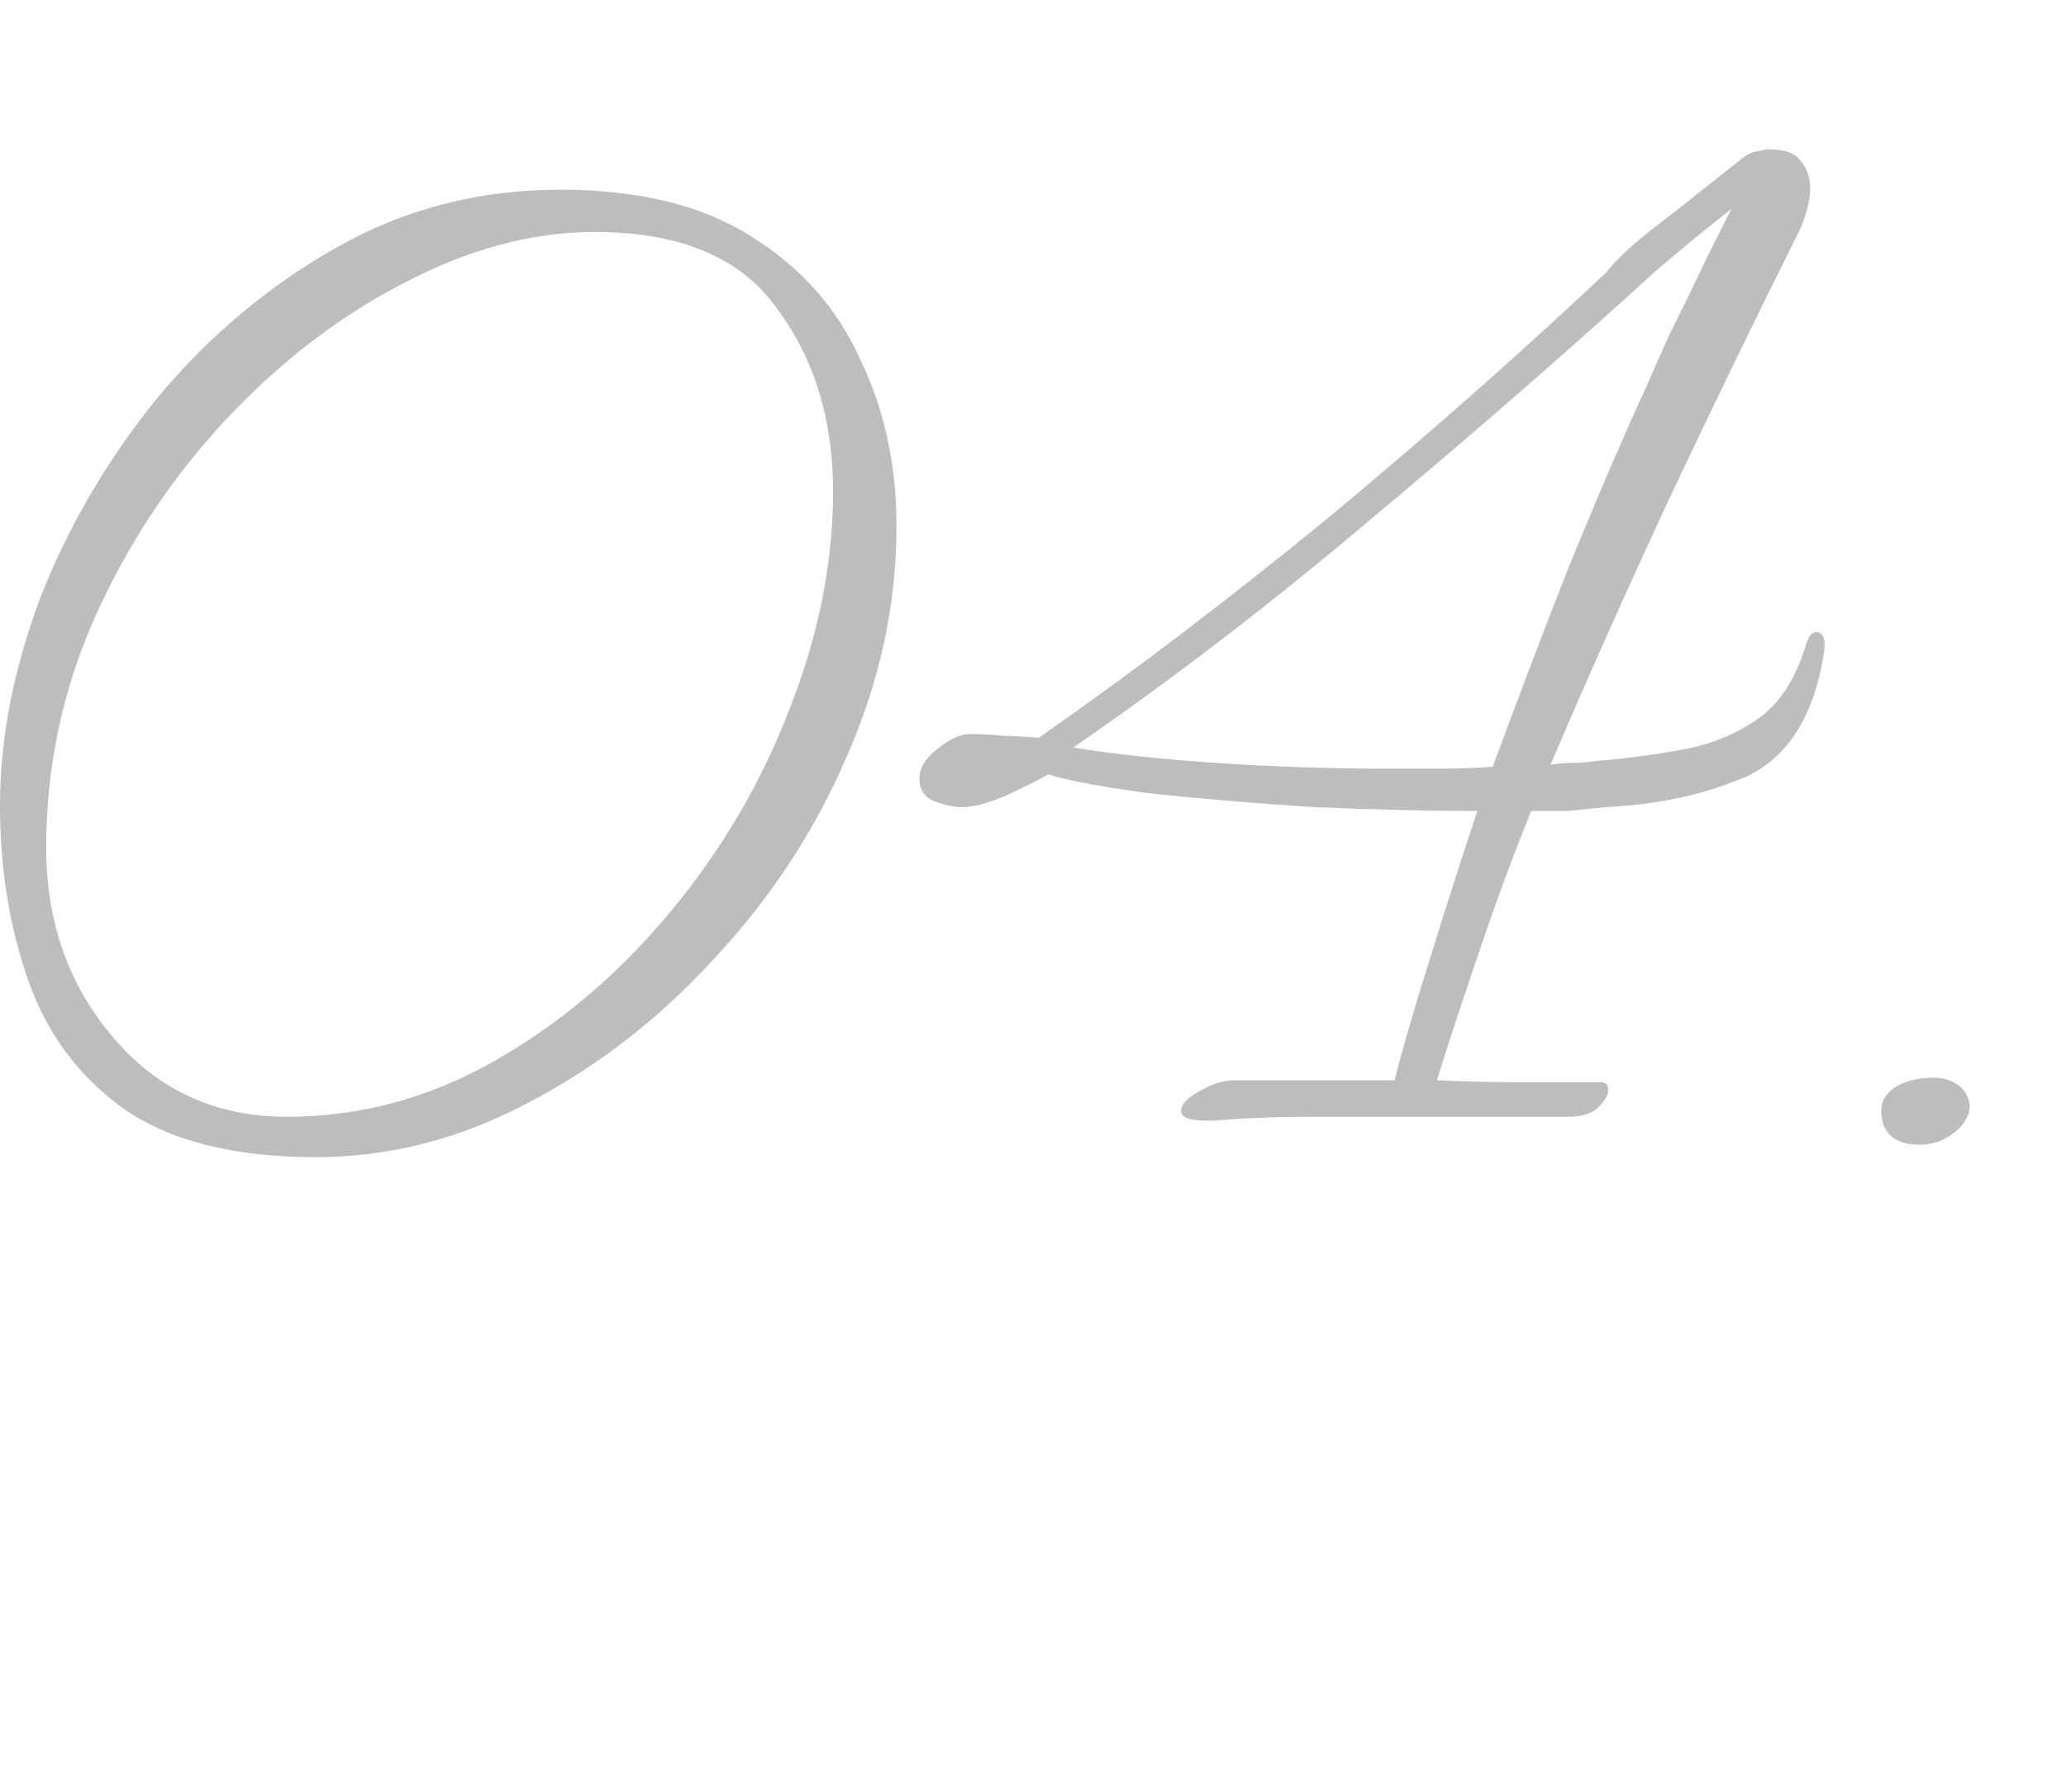 <svg width="83" height="72" viewBox="0 0 83 72" fill="none" xmlns="http://www.w3.org/2000/svg">
<path d="M48.454 45.032C47.784 45.032 47.449 44.903 47.449 44.645C47.449 44.388 47.681 44.13 48.145 43.872C48.66 43.563 49.149 43.409 49.613 43.409H56.028C56.337 42.172 56.801 40.575 57.419 38.617C58.038 36.607 58.682 34.597 59.352 32.588C57.342 32.588 55.152 32.536 52.782 32.433C50.412 32.279 48.248 32.099 46.29 31.892C44.332 31.635 42.94 31.377 42.116 31.119C41.755 31.326 41.188 31.609 40.416 31.97C39.694 32.279 39.102 32.433 38.638 32.433C38.329 32.433 37.968 32.356 37.556 32.202C37.144 32.047 36.938 31.738 36.938 31.274C36.938 30.862 37.169 30.475 37.633 30.115C38.148 29.703 38.586 29.496 38.947 29.496C39.411 29.496 39.874 29.522 40.338 29.574C40.802 29.574 41.266 29.599 41.73 29.651C45.491 27.023 49.355 24.086 53.323 20.84C57.291 17.542 61.026 14.244 64.53 10.947C64.891 10.483 65.458 9.942 66.231 9.323L67.622 8.241L69.863 6.464C70.172 6.206 70.43 6.077 70.636 6.077C70.842 6.026 70.971 6 71.023 6C71.692 6 72.13 6.155 72.337 6.464C72.594 6.773 72.723 7.134 72.723 7.546C72.723 8.01 72.594 8.551 72.337 9.169C70.688 12.467 68.962 16.022 67.158 19.835C65.406 23.596 63.783 27.229 62.289 30.733C62.598 30.681 62.907 30.656 63.216 30.656C63.526 30.656 63.835 30.63 64.144 30.578C65.38 30.475 66.54 30.321 67.622 30.115C68.755 29.909 69.76 29.496 70.636 28.878C71.512 28.26 72.156 27.255 72.569 25.864C72.671 25.555 72.8 25.4 72.955 25.4C73.264 25.4 73.367 25.709 73.264 26.327C72.852 28.801 71.821 30.424 70.172 31.197C68.524 31.918 66.643 32.33 64.53 32.433C64.015 32.485 63.5 32.536 62.984 32.588C62.521 32.588 62.031 32.588 61.516 32.588C60.743 34.495 60.022 36.453 59.352 38.462C58.682 40.42 58.141 42.069 57.729 43.409C58.759 43.46 59.79 43.486 60.82 43.486C61.902 43.486 63.062 43.486 64.298 43.486C64.504 43.486 64.608 43.589 64.608 43.795C64.608 44.001 64.479 44.233 64.221 44.491C63.964 44.748 63.551 44.877 62.984 44.877H56.801C55.358 44.877 53.967 44.877 52.627 44.877C51.288 44.877 50 44.929 48.763 45.032H48.454ZM55.796 30.888C56.518 30.888 57.213 30.888 57.883 30.888C58.605 30.888 59.3 30.862 59.97 30.81C60.898 28.285 61.877 25.709 62.907 23.081C63.989 20.402 65.071 17.877 66.153 15.507C66.308 15.146 66.617 14.45 67.081 13.42C67.596 12.389 68.086 11.385 68.549 10.406C69.065 9.375 69.4 8.705 69.554 8.396C69.296 8.602 68.91 8.911 68.395 9.323C67.879 9.736 67.261 10.251 66.54 10.869C62.984 14.116 59.171 17.439 55.101 20.84C51.082 24.241 47.088 27.306 43.121 30.037C44.667 30.295 46.573 30.501 48.84 30.656C51.108 30.81 53.426 30.888 55.796 30.888Z" fill="#BDBDBD"/>
<path d="M12.676 46.5C9.481 46.5 6.956 45.881 5.101 44.645C3.246 43.357 1.932 41.63 1.159 39.466C0.386 37.302 0 34.932 0 32.356C0 29.676 0.541 26.894 1.623 24.008C2.757 21.123 4.328 18.443 6.338 15.97C8.399 13.497 10.795 11.487 13.526 9.941C16.257 8.395 19.245 7.623 22.492 7.623C25.635 7.623 28.185 8.241 30.143 9.478C32.153 10.714 33.621 12.363 34.549 14.424C35.528 16.434 36.017 18.675 36.017 21.148C36.017 24.292 35.348 27.383 34.008 30.423C32.72 33.412 30.942 36.117 28.675 38.539C26.459 40.961 23.96 42.893 21.178 44.336C18.447 45.778 15.613 46.5 12.676 46.5ZM11.516 44.877C14.453 44.877 17.236 44.13 19.864 42.635C22.492 41.141 24.836 39.157 26.897 36.684C28.958 34.211 30.556 31.505 31.689 28.568C32.874 25.58 33.467 22.643 33.467 19.757C33.467 16.872 32.72 14.424 31.225 12.415C29.783 10.354 27.335 9.323 23.883 9.323C21.358 9.323 18.782 10.019 16.154 11.41C13.577 12.749 11.207 14.579 9.043 16.897C6.879 19.216 5.127 21.87 3.787 24.858C2.499 27.795 1.855 30.861 1.855 34.056C1.855 37.044 2.757 39.595 4.56 41.708C6.364 43.82 8.682 44.877 11.516 44.877Z" fill="#BDBDBD"/>
<path d="M79.133 44.398C79.133 44.62 79.074 44.828 78.957 45.023C78.84 45.219 78.684 45.388 78.488 45.531C78.306 45.675 78.091 45.792 77.844 45.883C77.596 45.961 77.349 46 77.102 46C76.919 46 76.737 45.98 76.555 45.941C76.385 45.902 76.223 45.831 76.066 45.727C75.923 45.622 75.806 45.486 75.715 45.316C75.624 45.134 75.578 44.906 75.578 44.633C75.578 44.398 75.643 44.197 75.773 44.027C75.904 43.858 76.066 43.721 76.262 43.617C76.457 43.513 76.678 43.435 76.926 43.383C77.173 43.331 77.414 43.305 77.648 43.305C78.039 43.305 78.365 43.396 78.625 43.578C78.898 43.747 79.068 44.021 79.133 44.398Z" fill="#BDBDBD"/>
</svg>
